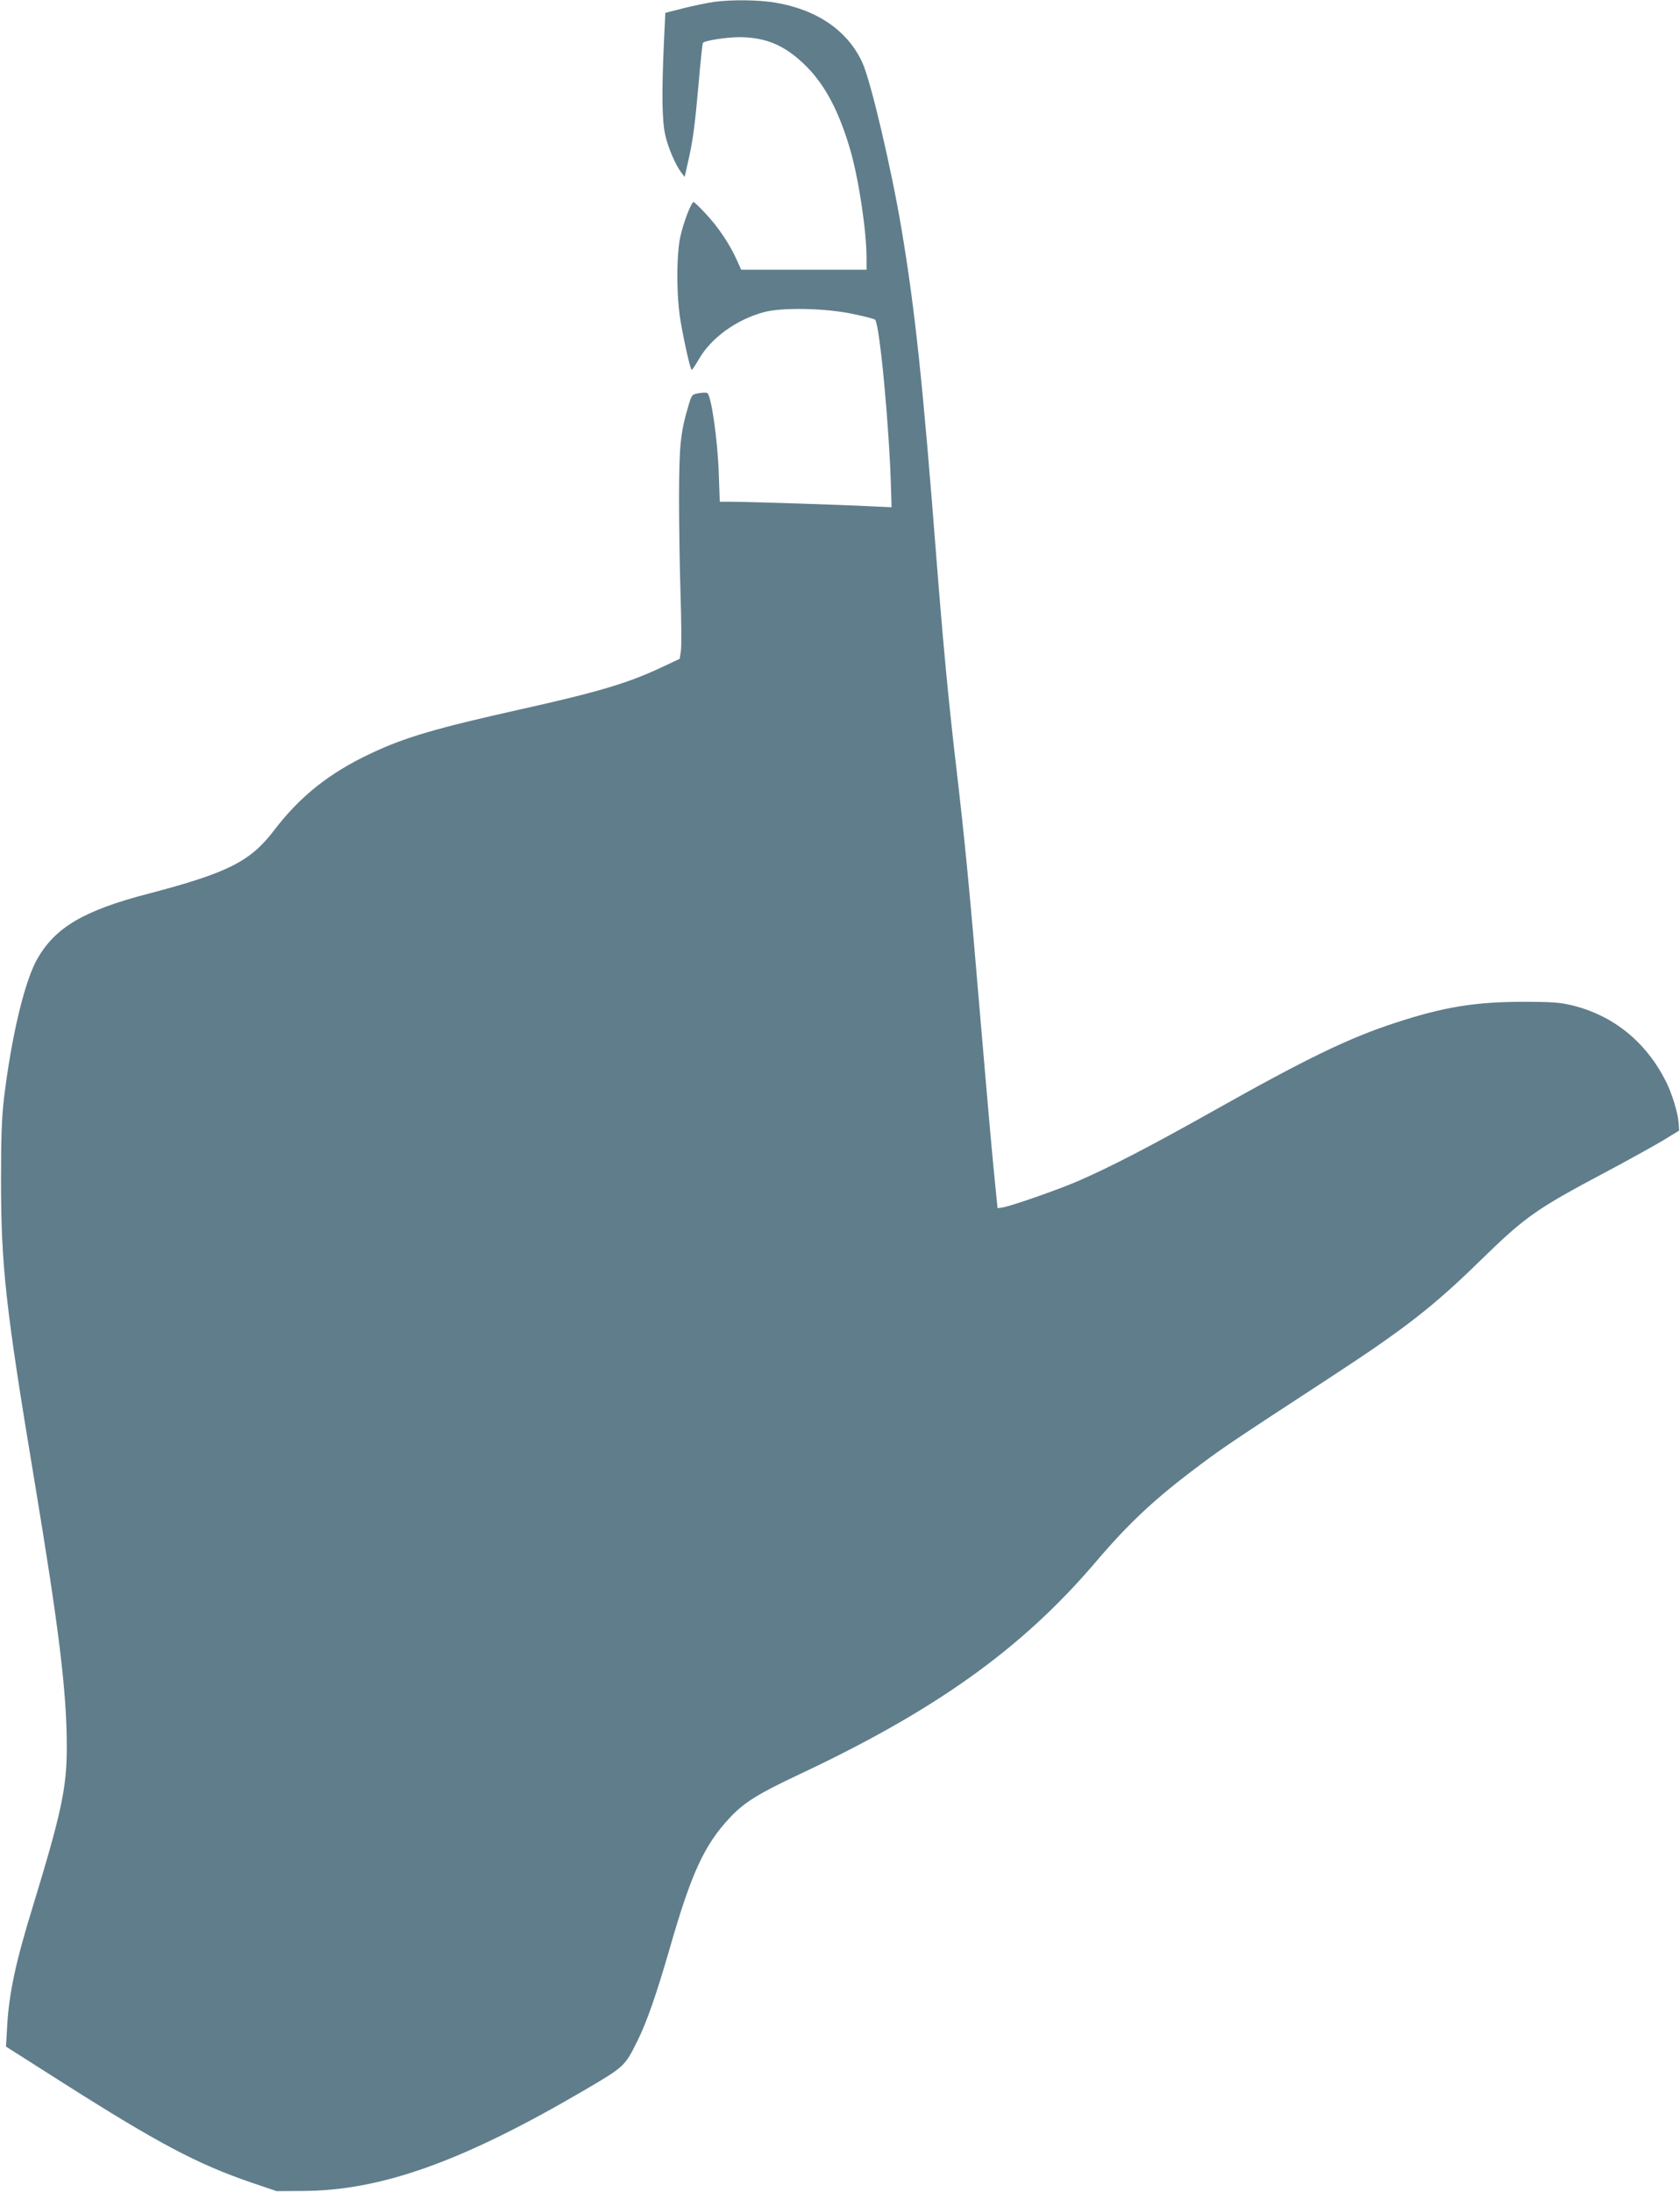 <?xml version="1.0" standalone="no"?>
<!DOCTYPE svg PUBLIC "-//W3C//DTD SVG 20010904//EN"
 "http://www.w3.org/TR/2001/REC-SVG-20010904/DTD/svg10.dtd">
<svg version="1.0" xmlns="http://www.w3.org/2000/svg"
 width="981pt" height="1280pt" viewBox="0 0 981 1280"
 preserveAspectRatio="xMidYMid meet">
<g transform="translate(0,1280) scale(0.1,-0.1)"
fill="#607d8b" stroke="none">
<path d="M4170 12789 c-36 -5 -114 -21 -175 -36 l-110 -28 -8 -170 c-14 -308
-11 -463 8 -545 17 -75 60 -174 94 -219 l19 -24 20 89 c28 123 39 204 62 462
10 122 22 226 24 231 9 14 137 34 216 34 157 -1 270 -51 390 -172 111 -112
191 -267 255 -486 50 -174 95 -474 95 -634 l0 -66 -366 0 -366 0 -28 62 c-41
90 -108 190 -180 266 -34 37 -66 67 -70 67 -13 0 -57 -113 -76 -196 -25 -105
-25 -356 0 -499 22 -129 58 -285 65 -285 3 0 22 28 41 61 71 125 220 233 380
276 105 29 359 24 519 -10 68 -14 127 -29 131 -34 27 -28 83 -630 93 -987 l3
-108 -131 6 c-152 8 -710 26 -806 26 l-66 0 -6 168 c-7 198 -44 453 -67 467
-5 3 -27 3 -49 -1 -41 -7 -41 -7 -61 -73 -47 -158 -54 -232 -55 -536 0 -159 4
-416 9 -570 5 -154 6 -301 2 -326 l-7 -46 -108 -51 c-194 -91 -368 -143 -816
-243 -497 -111 -680 -164 -880 -259 -241 -113 -413 -250 -564 -448 -138 -182
-270 -249 -736 -371 -375 -98 -540 -195 -646 -378 -75 -130 -152 -454 -196
-818 -13 -115 -17 -226 -17 -475 0 -502 27 -747 194 -1750 146 -880 190 -1241
190 -1565 0 -235 -32 -383 -199 -930 -99 -321 -138 -503 -149 -694 l-7 -122
335 -213 c554 -352 785 -474 1095 -580 l150 -51 150 1 c460 1 934 171 1645
587 238 140 238 139 315 295 53 108 108 266 185 532 127 442 202 606 353 767
83 88 163 138 403 251 796 374 1300 734 1729 1237 198 233 351 376 614 572
124 94 211 152 779 523 419 274 586 405 857 670 261 255 325 300 734 517 130
69 279 152 331 183 l95 58 -3 44 c-4 59 -38 171 -74 243 -117 232 -309 387
-551 445 -67 16 -117 20 -277 20 -286 0 -469 -30 -750 -122 -274 -89 -523
-210 -1070 -518 -363 -204 -604 -329 -790 -409 -124 -53 -392 -146 -440 -153
l-25 -3 -22 220 c-12 121 -47 519 -78 885 -63 755 -91 1040 -140 1460 -45 381
-77 721 -115 1205 -82 1057 -127 1478 -206 1949 -58 346 -178 858 -227 967
-84 187 -262 311 -506 353 -100 17 -253 19 -361 5z"/>
</g>
</svg>
